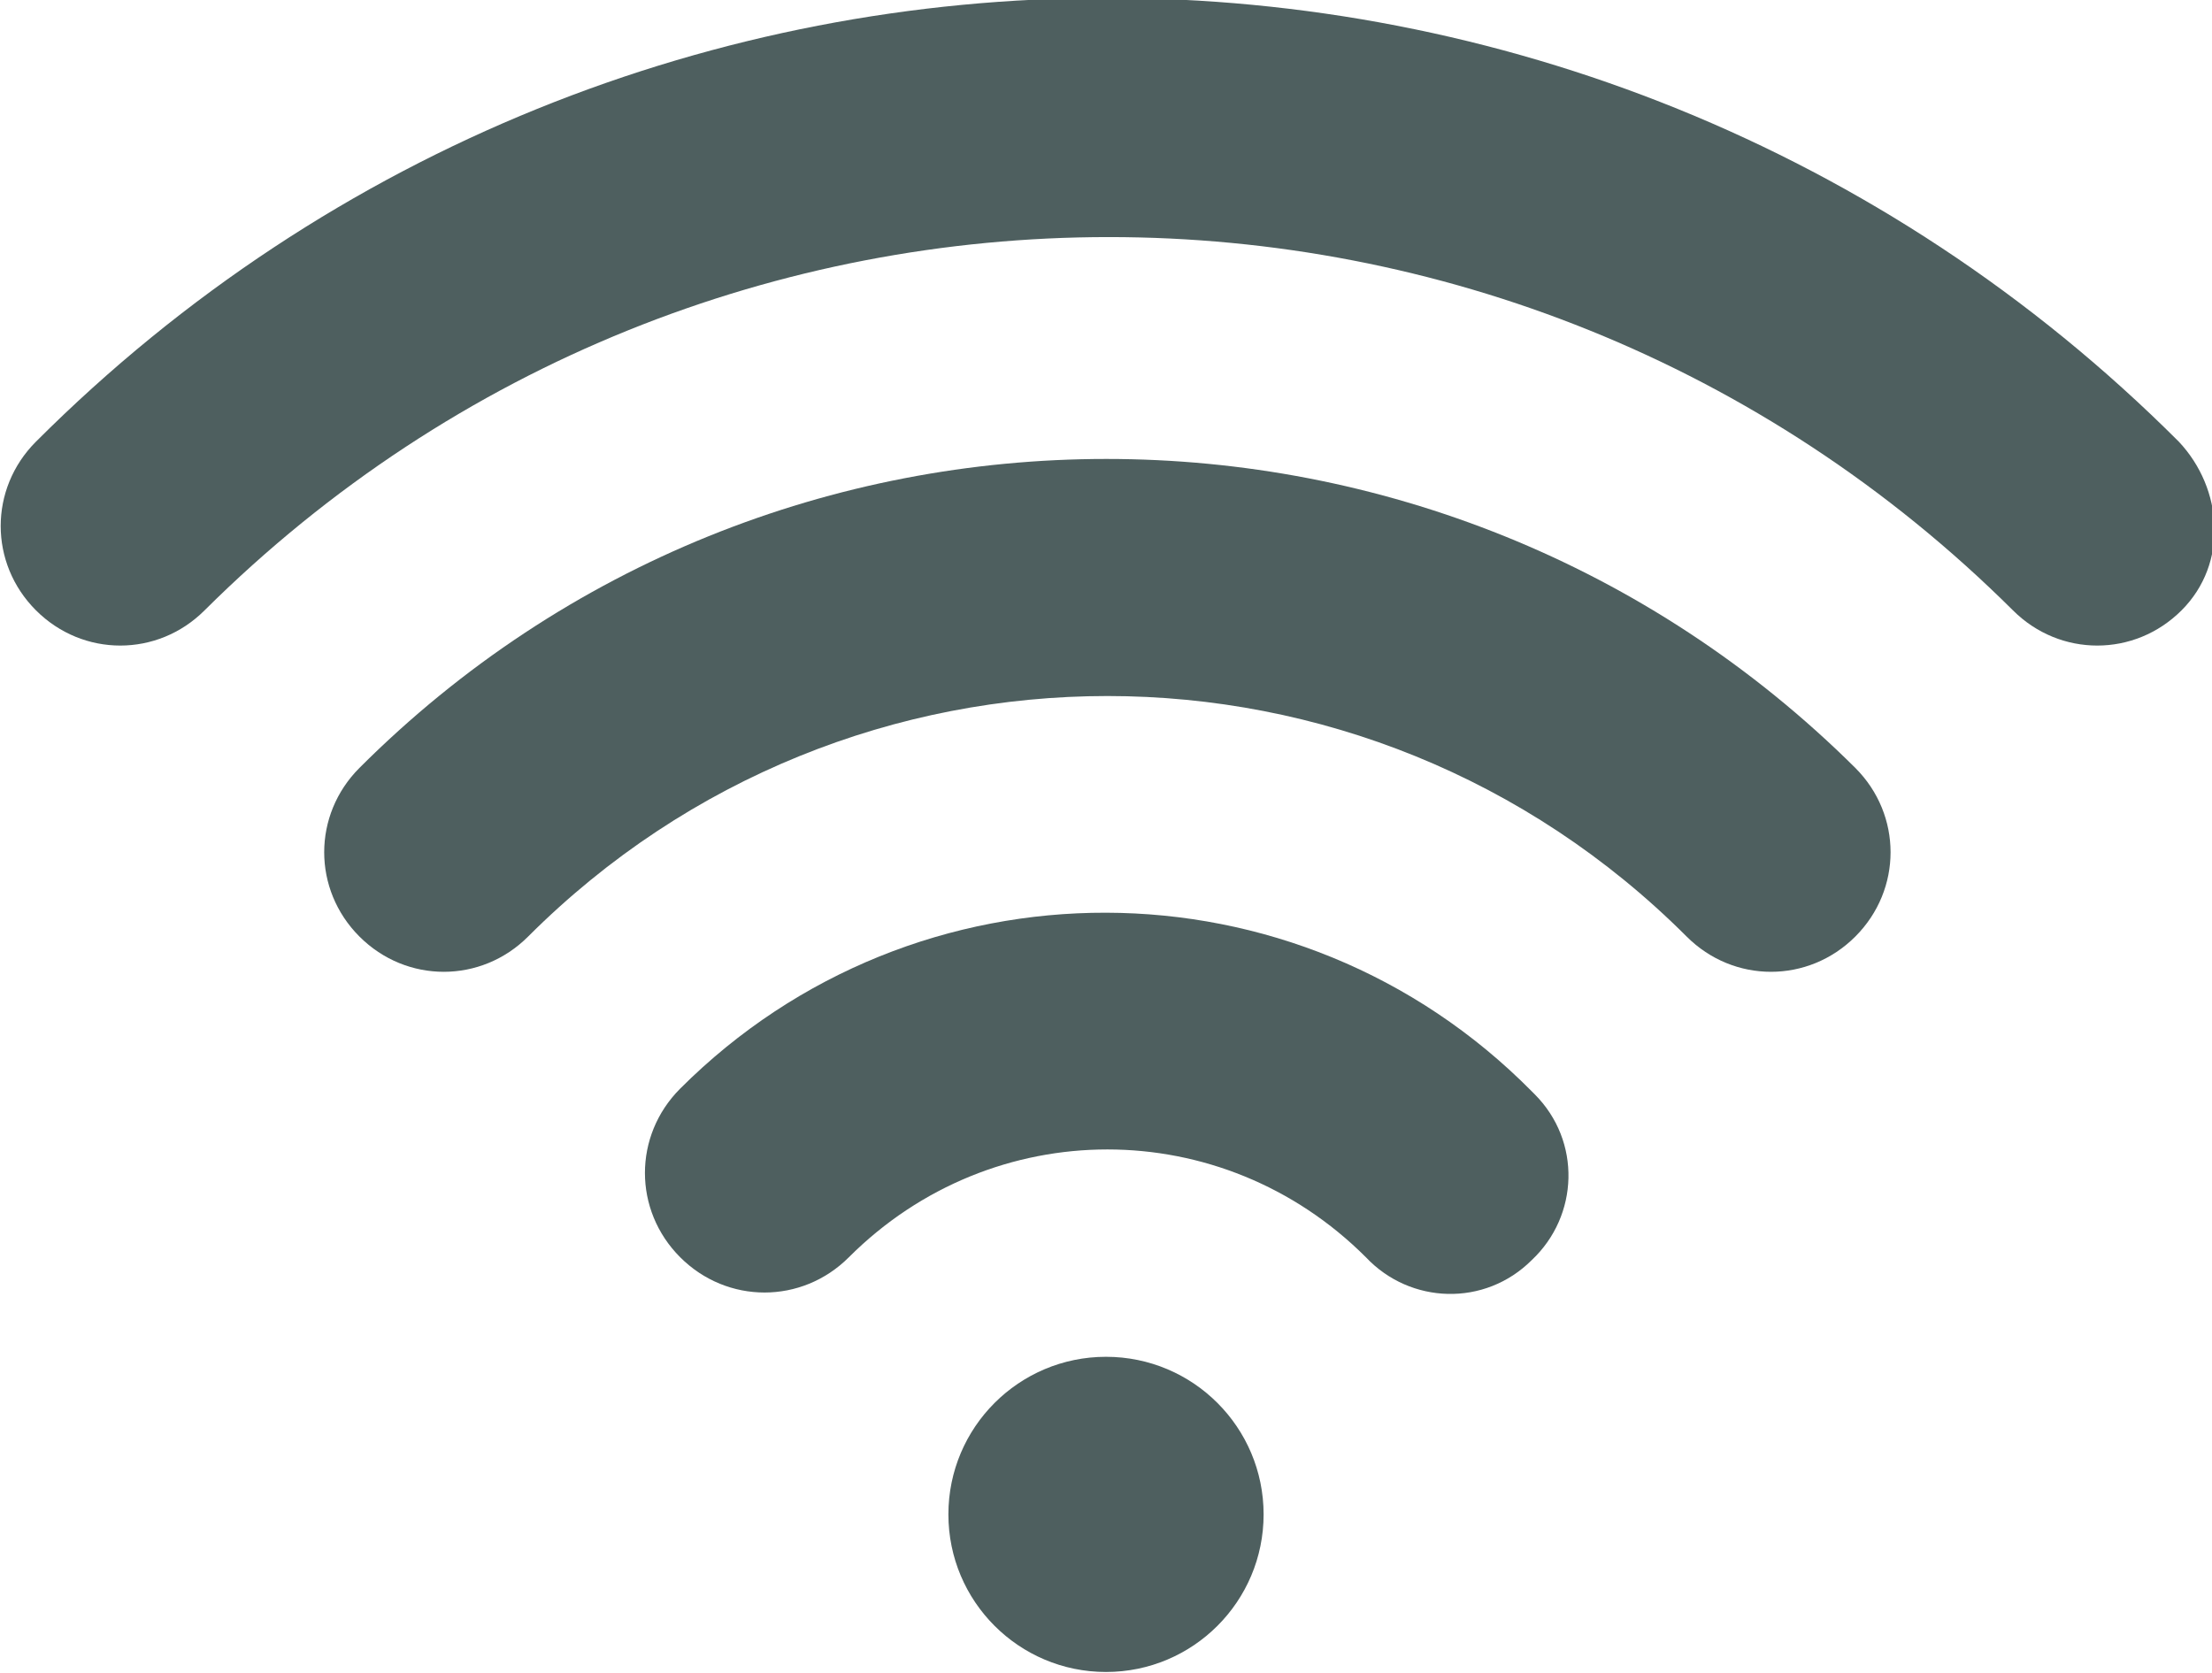 <?xml version="1.0" encoding="UTF-8"?>
<svg xmlns="http://www.w3.org/2000/svg" xmlns:xlink="http://www.w3.org/1999/xlink" version="1.1" id="Layer_1" x="0px" y="0px" viewBox="0 0 80 60.5" style="enable-background:new 0 0 80 60.5;" xml:space="preserve"> <style type="text/css"> .st0{fill:#4E5F5F;} </style> <g id="wifi" transform="translate(0 -59.725)"> <path id="Path_121" class="st0" d="M13,87.5c-1.7,1.7-1.7,4.4,0,6.1c1.7,1.7,4.4,1.7,6.1,0C30.7,82,49.4,82,61,93.6 c1.7,1.7,4.4,1.7,6.1,0c1.7-1.7,1.7-4.4,0-6.1l0,0C52.1,72.6,27.9,72.6,13,87.5z"></path> <path id="Path_122" class="st0" d="M24.6,99.1c-1.7,1.7-1.7,4.4,0,6.1c1.7,1.7,4.4,1.7,6.1,0c5.2-5.2,13.5-5.2,18.7,0 c1.6,1.7,4.3,1.8,6,0.1c1.7-1.6,1.8-4.3,0.1-6c0,0-0.1-0.1-0.1-0.1C46.9,90.6,33.1,90.6,24.6,99.1z"></path> <circle id="Ellipse_1" class="st0" cx="40" cy="114.5" r="5.7"></circle> <path id="Path_123" class="st0" d="M78.8,75.7c-21.4-21.4-56.1-21.4-77.5,0c-1.7,1.7-1.7,4.4,0,6.1s4.4,1.7,6.1,0l0,0 c18.1-18,47.3-18,65.4,0c1.7,1.7,4.4,1.7,6.1,0S80.4,77.4,78.8,75.7L78.8,75.7L78.8,75.7z"></path> </g> </svg>
